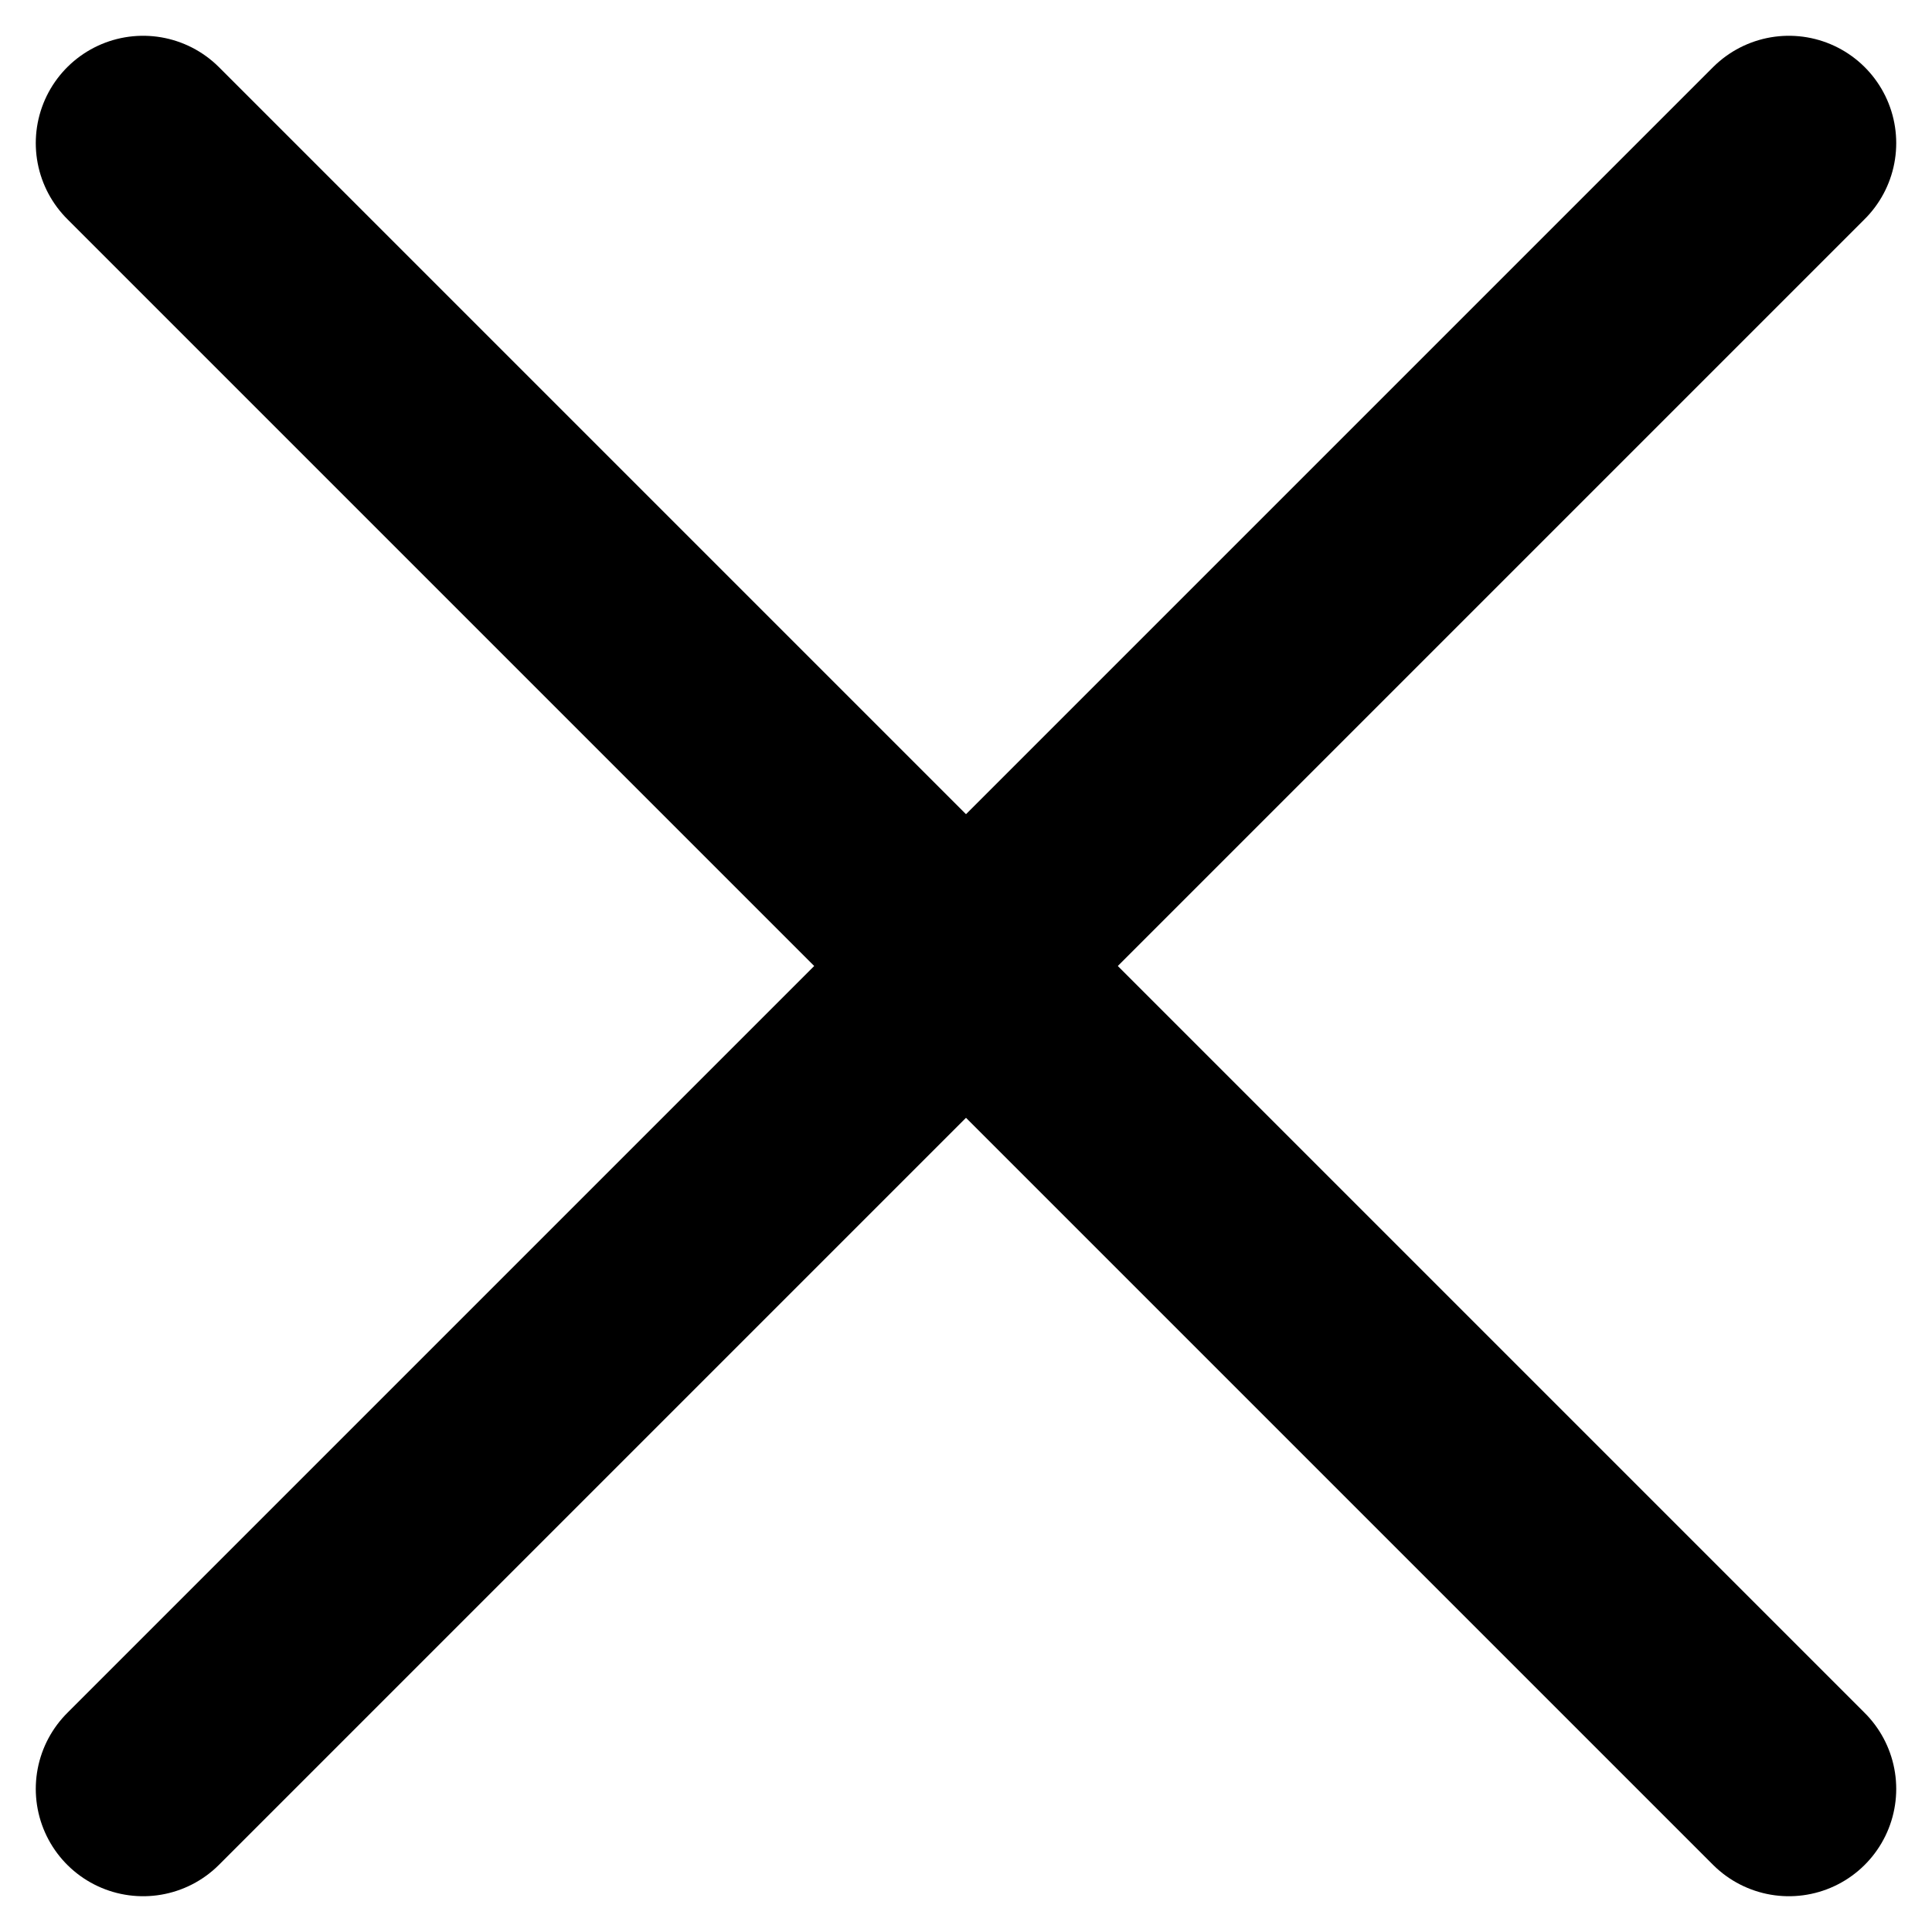 <svg width="27" height="27" viewBox="0 0 27 27" fill="currentColor" xmlns="http://www.w3.org/2000/svg">
<path d="M25 2L2 25" stroke="currentColor" stroke-width="3" stroke-linecap="round"/>
<path d="M2 2L25 25" stroke="currentColor" stroke-width="3" stroke-linecap="round"/>
</svg>
